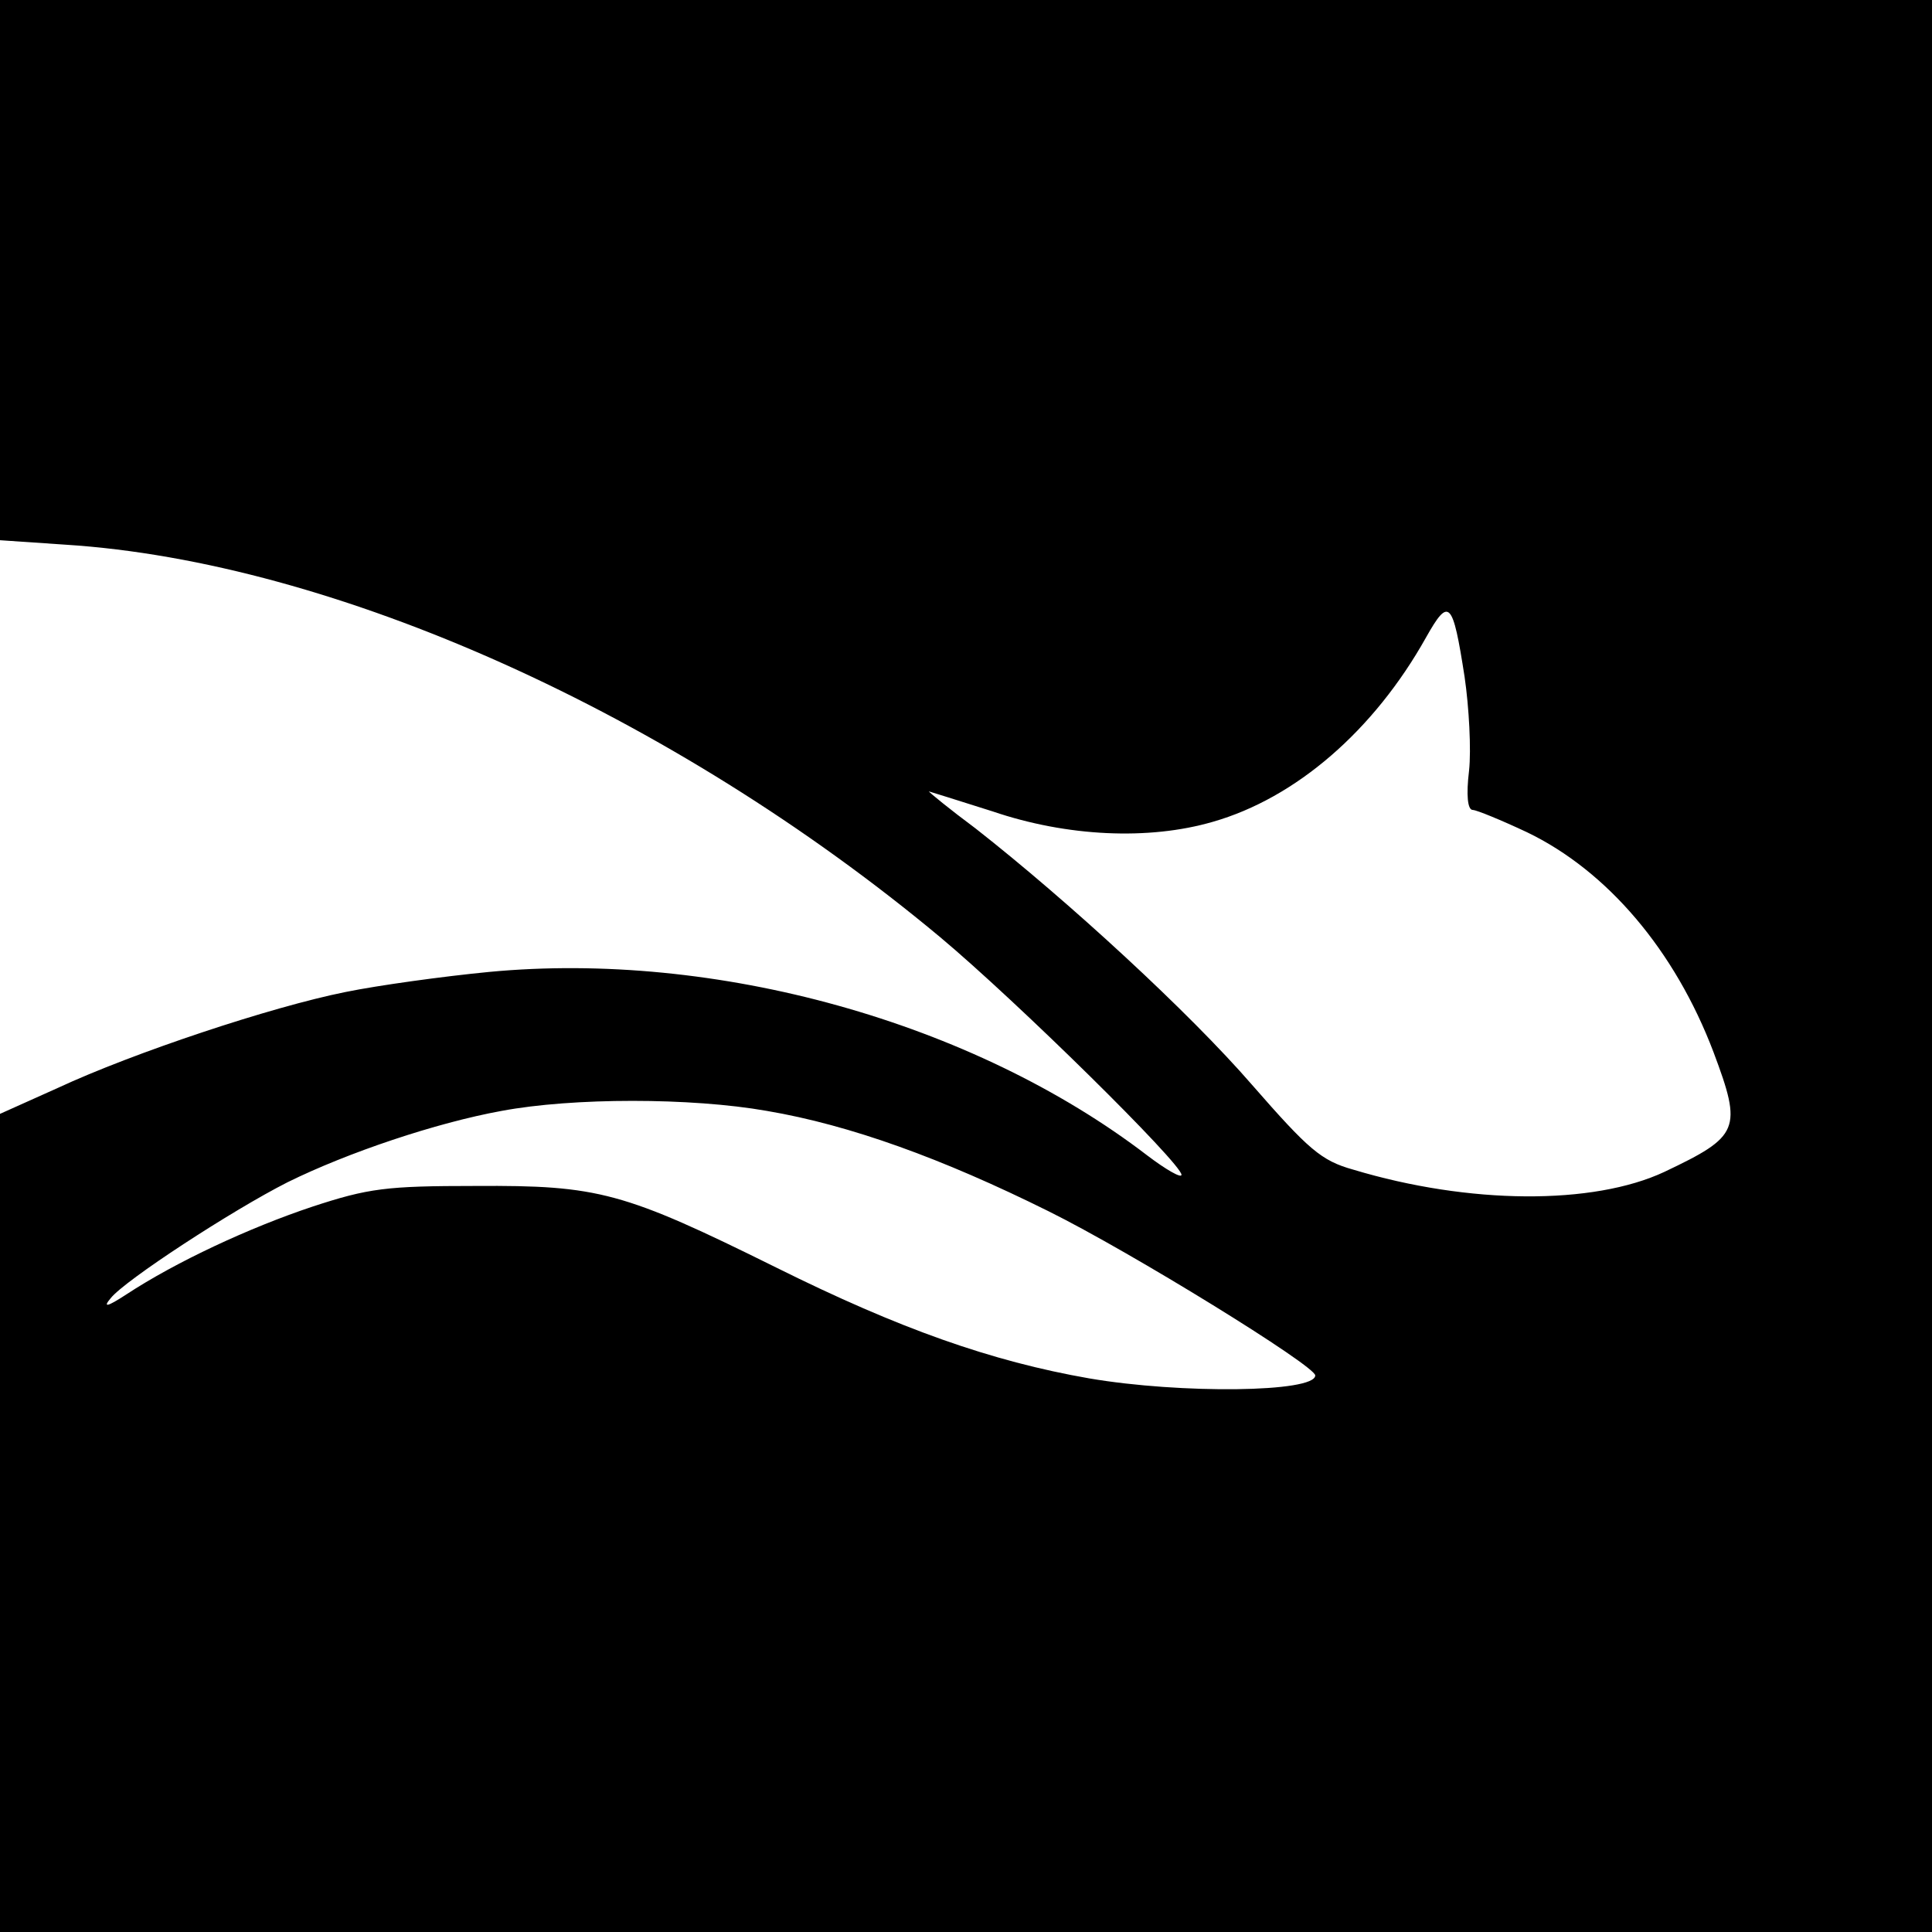 <?xml version="1.0" standalone="no"?>
<!DOCTYPE svg PUBLIC "-//W3C//DTD SVG 20010904//EN"
   "http://www.w3.org/TR/2001/REC-SVG-20010904/DTD/svg10.dtd">
<svg version="1.0" xmlns="http://www.w3.org/2000/svg"
     width="260pt" height="260pt" viewBox="0 0 260 260"
     preserveAspectRatio="xMidYMid meet">
   <g transform="translate(0,260) scale(0.1,-0.1)"
      fill="#000000" stroke="none">
      <path d="M0 2236 l0 -363 88 -6 c362 -23 817 -228 1177 -528 104 -87 325 -305
325 -320 0 -5 -21 7 -46 26 -235 180 -581 276 -886 247 -62 -6 -149 -18 -193
-27 -100 -20 -286 -82 -387 -129 l-78 -35 0 -551 0 -550 1300 0 1300 0 0 1300
0 1300 -1300 0 -1300 0 0 -364z m1971 -547 c6 -41 9 -98 6 -126 -4 -33 -2 -53
5 -53 5 0 39 -14 73 -30 108 -52 199 -159 251 -296 39 -104 35 -113 -66 -161
-96 -45 -263 -44 -419 3 -43 12 -60 27 -136 114 -84 97 -247 247 -372 345 -35
26 -63 49 -63 50 0 0 39 -12 86 -27 100 -34 210 -39 296 -14 112 32 217 123
287 248 31 55 36 50 52 -53z m-939 -584 c112 -19 236 -64 379 -135 111 -55
359 -208 359 -221 0 -23 -181 -25 -304 -4 -132 23 -256 67 -421 149 -206 102
-239 111 -405 110 -120 0 -144 -3 -220 -28 -84 -28 -183 -74 -250 -118 -26
-17 -32 -18 -21 -5 19 24 163 118 238 156 81 40 200 80 288 96 96 18 255 18
357 0z"/>
   </g>
</svg>

